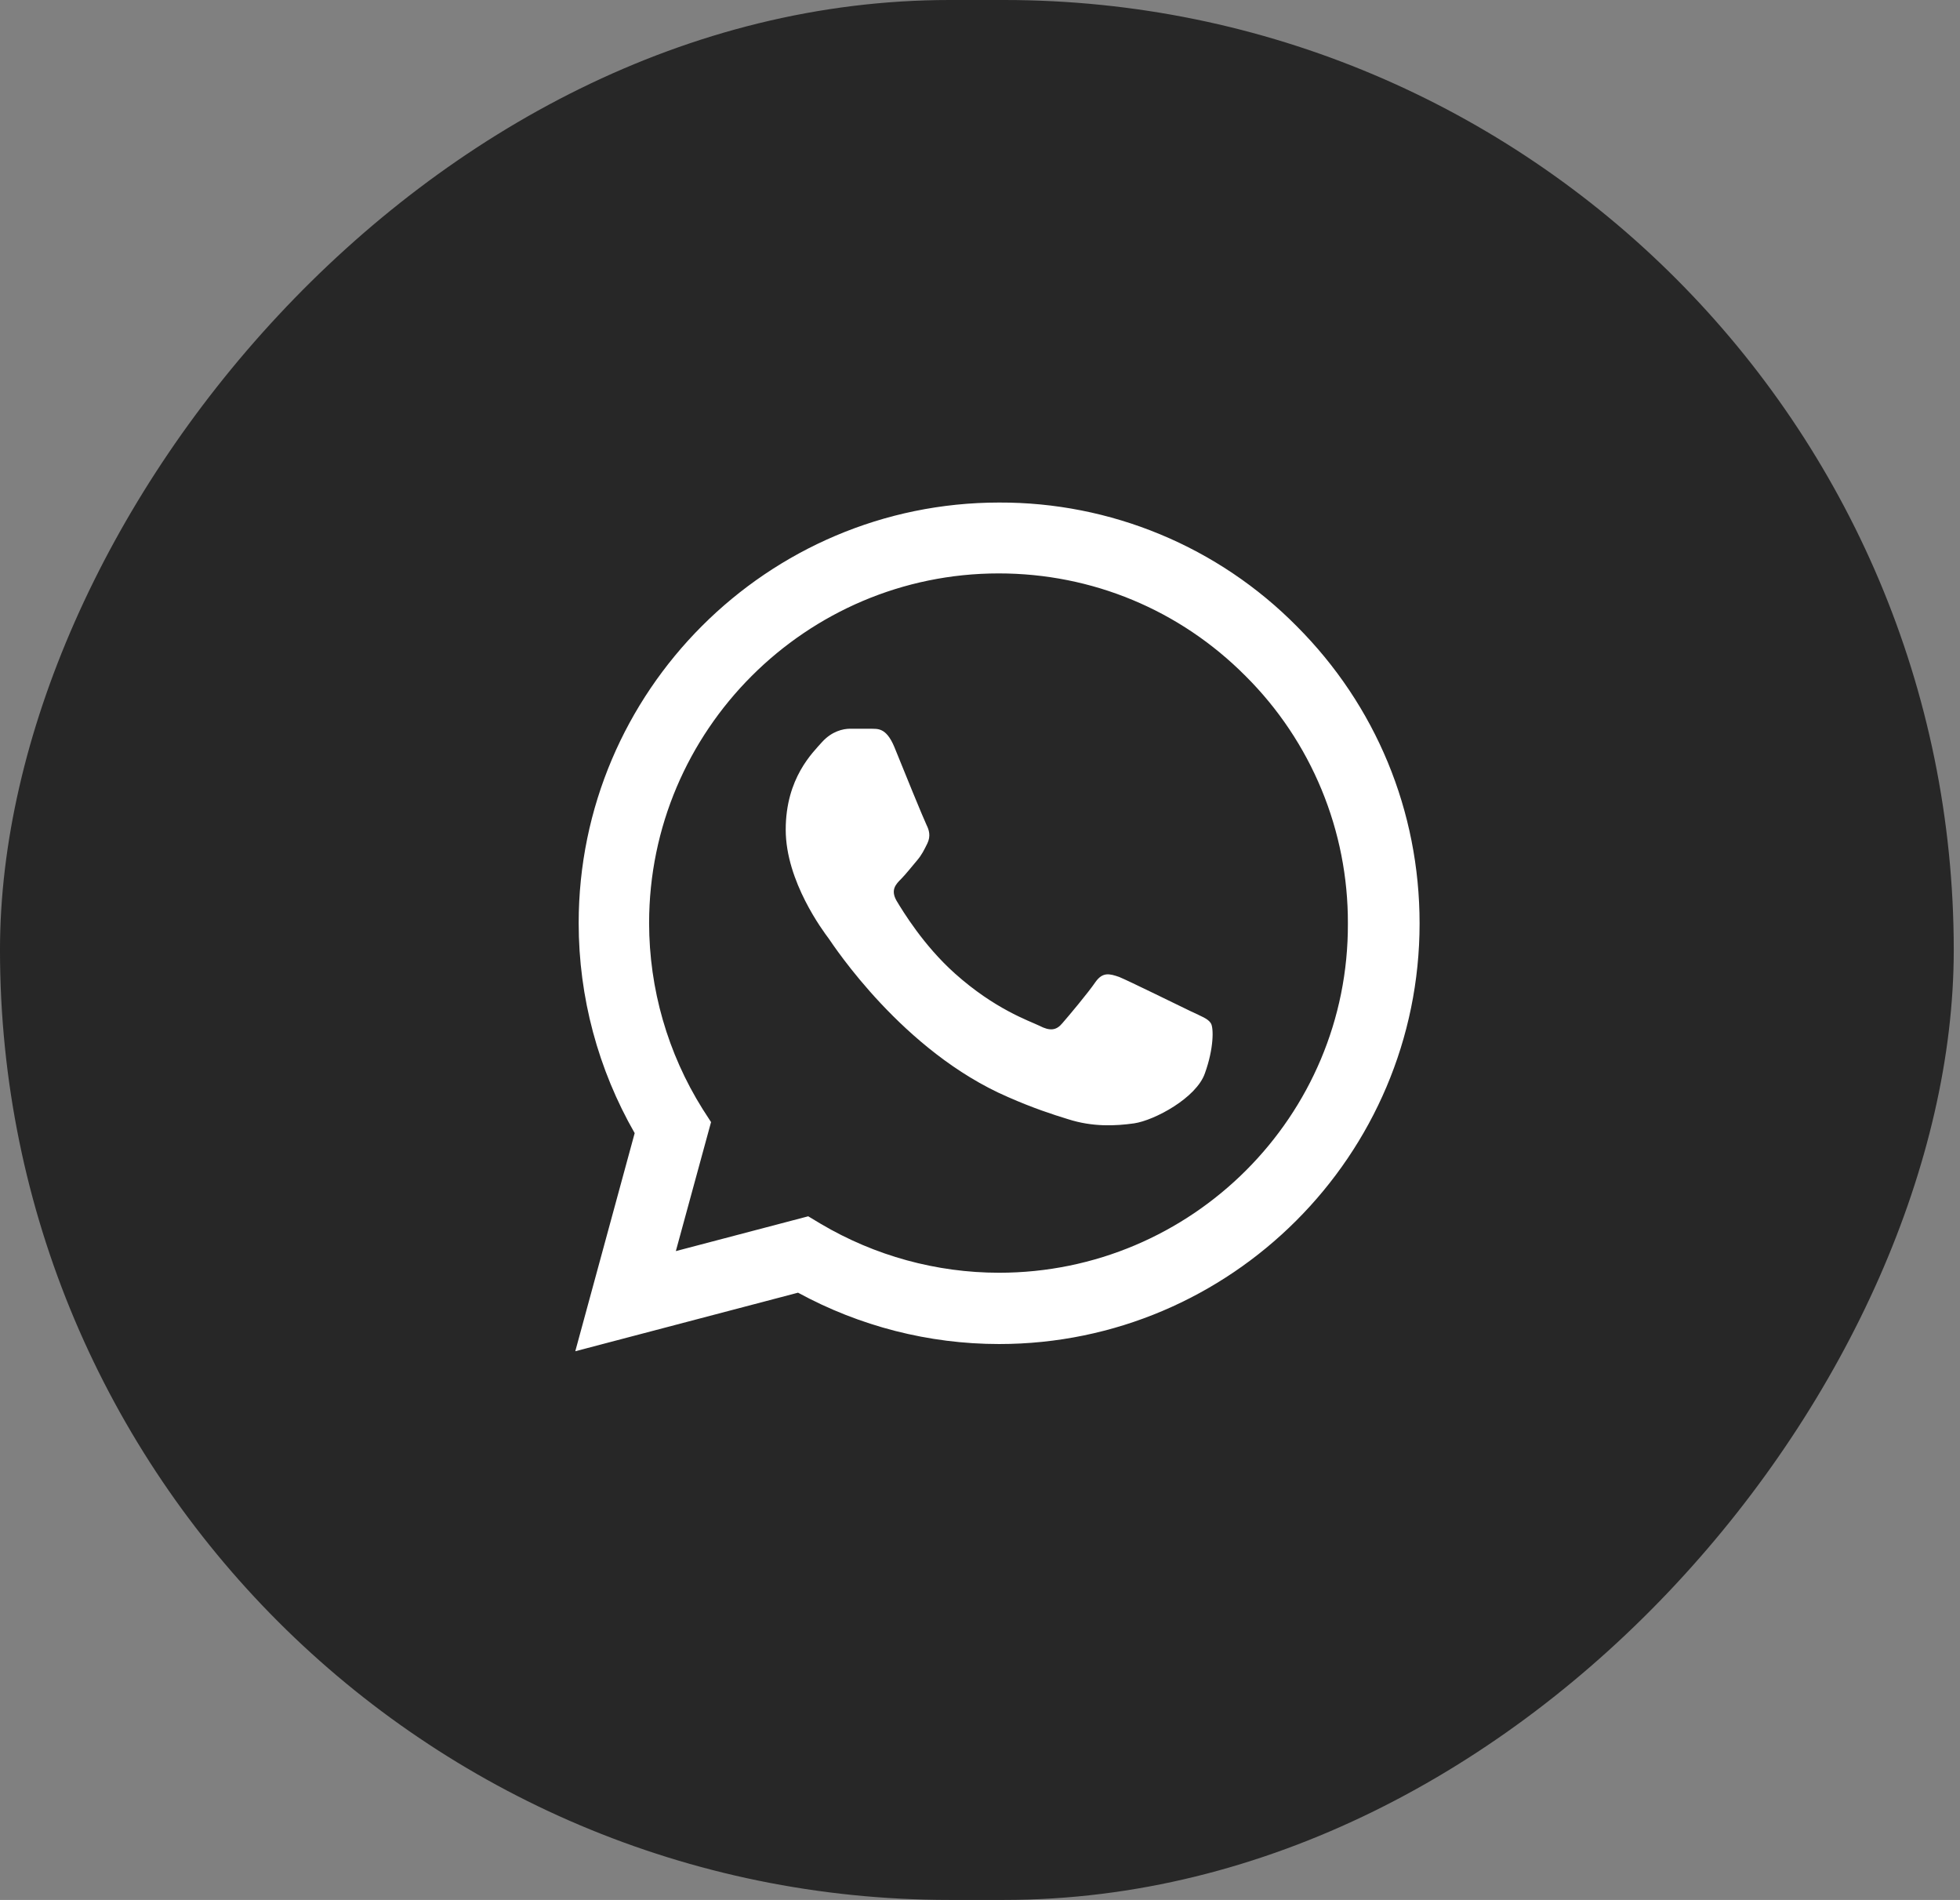 <?xml version="1.0" encoding="UTF-8"?> <svg xmlns="http://www.w3.org/2000/svg" width="227" height="220" viewBox="0 0 227 220" fill="none"><rect x="0" y="0" width="227" height="220" fill="#808080" stroke="none"/><rect width="226.278" height="220" rx="110" transform="matrix(-1 0 0 1 226.277 0)" fill="#272727"></rect><path d="M150.161 72.49C145.656 67.939 140.29 64.331 134.376 61.876C128.462 59.421 122.119 58.169 115.716 58.191C88.886 58.191 67.02 80.057 67.02 106.886C67.02 115.485 69.28 123.839 73.506 131.209L66.627 156.466L92.424 149.685C99.549 153.567 107.559 155.631 115.716 155.631C142.545 155.631 164.411 133.765 164.411 106.935C164.411 93.914 159.35 81.679 150.161 72.49ZM115.716 147.376C108.443 147.376 101.318 145.41 95.078 141.725L93.604 140.84L78.273 144.87L82.351 129.932L81.368 128.409C77.328 121.957 75.183 114.499 75.177 106.886C75.177 84.578 93.358 66.397 115.666 66.397C126.477 66.397 136.648 70.623 144.265 78.288C148.036 82.042 151.024 86.507 153.057 91.425C155.09 96.342 156.127 101.614 156.107 106.935C156.205 129.244 138.024 147.376 115.716 147.376ZM137.926 117.107C136.697 116.517 130.703 113.569 129.622 113.127C128.491 112.734 127.705 112.537 126.87 113.716C126.035 114.945 123.725 117.697 123.037 118.483C122.349 119.318 121.612 119.416 120.384 118.778C119.155 118.188 115.224 116.861 110.605 112.734C106.969 109.491 104.561 105.51 103.824 104.282C103.136 103.054 103.726 102.415 104.365 101.776C104.905 101.235 105.593 100.351 106.183 99.663C106.773 98.975 107.018 98.435 107.411 97.648C107.804 96.813 107.608 96.125 107.313 95.535C107.018 94.946 104.561 88.951 103.579 86.494C102.596 84.135 101.564 84.43 100.827 84.381H98.468C97.633 84.381 96.355 84.676 95.225 85.904C94.144 87.133 90.999 90.081 90.999 96.076C90.999 102.071 95.373 107.869 95.962 108.655C96.552 109.491 104.561 121.775 116.747 127.033C119.647 128.31 121.907 129.047 123.676 129.588C126.575 130.522 129.228 130.374 131.341 130.079C133.7 129.735 138.565 127.131 139.547 124.281C140.579 121.431 140.579 119.023 140.235 118.483C139.891 117.942 139.154 117.697 137.926 117.107Z" fill="white"></path></svg> 